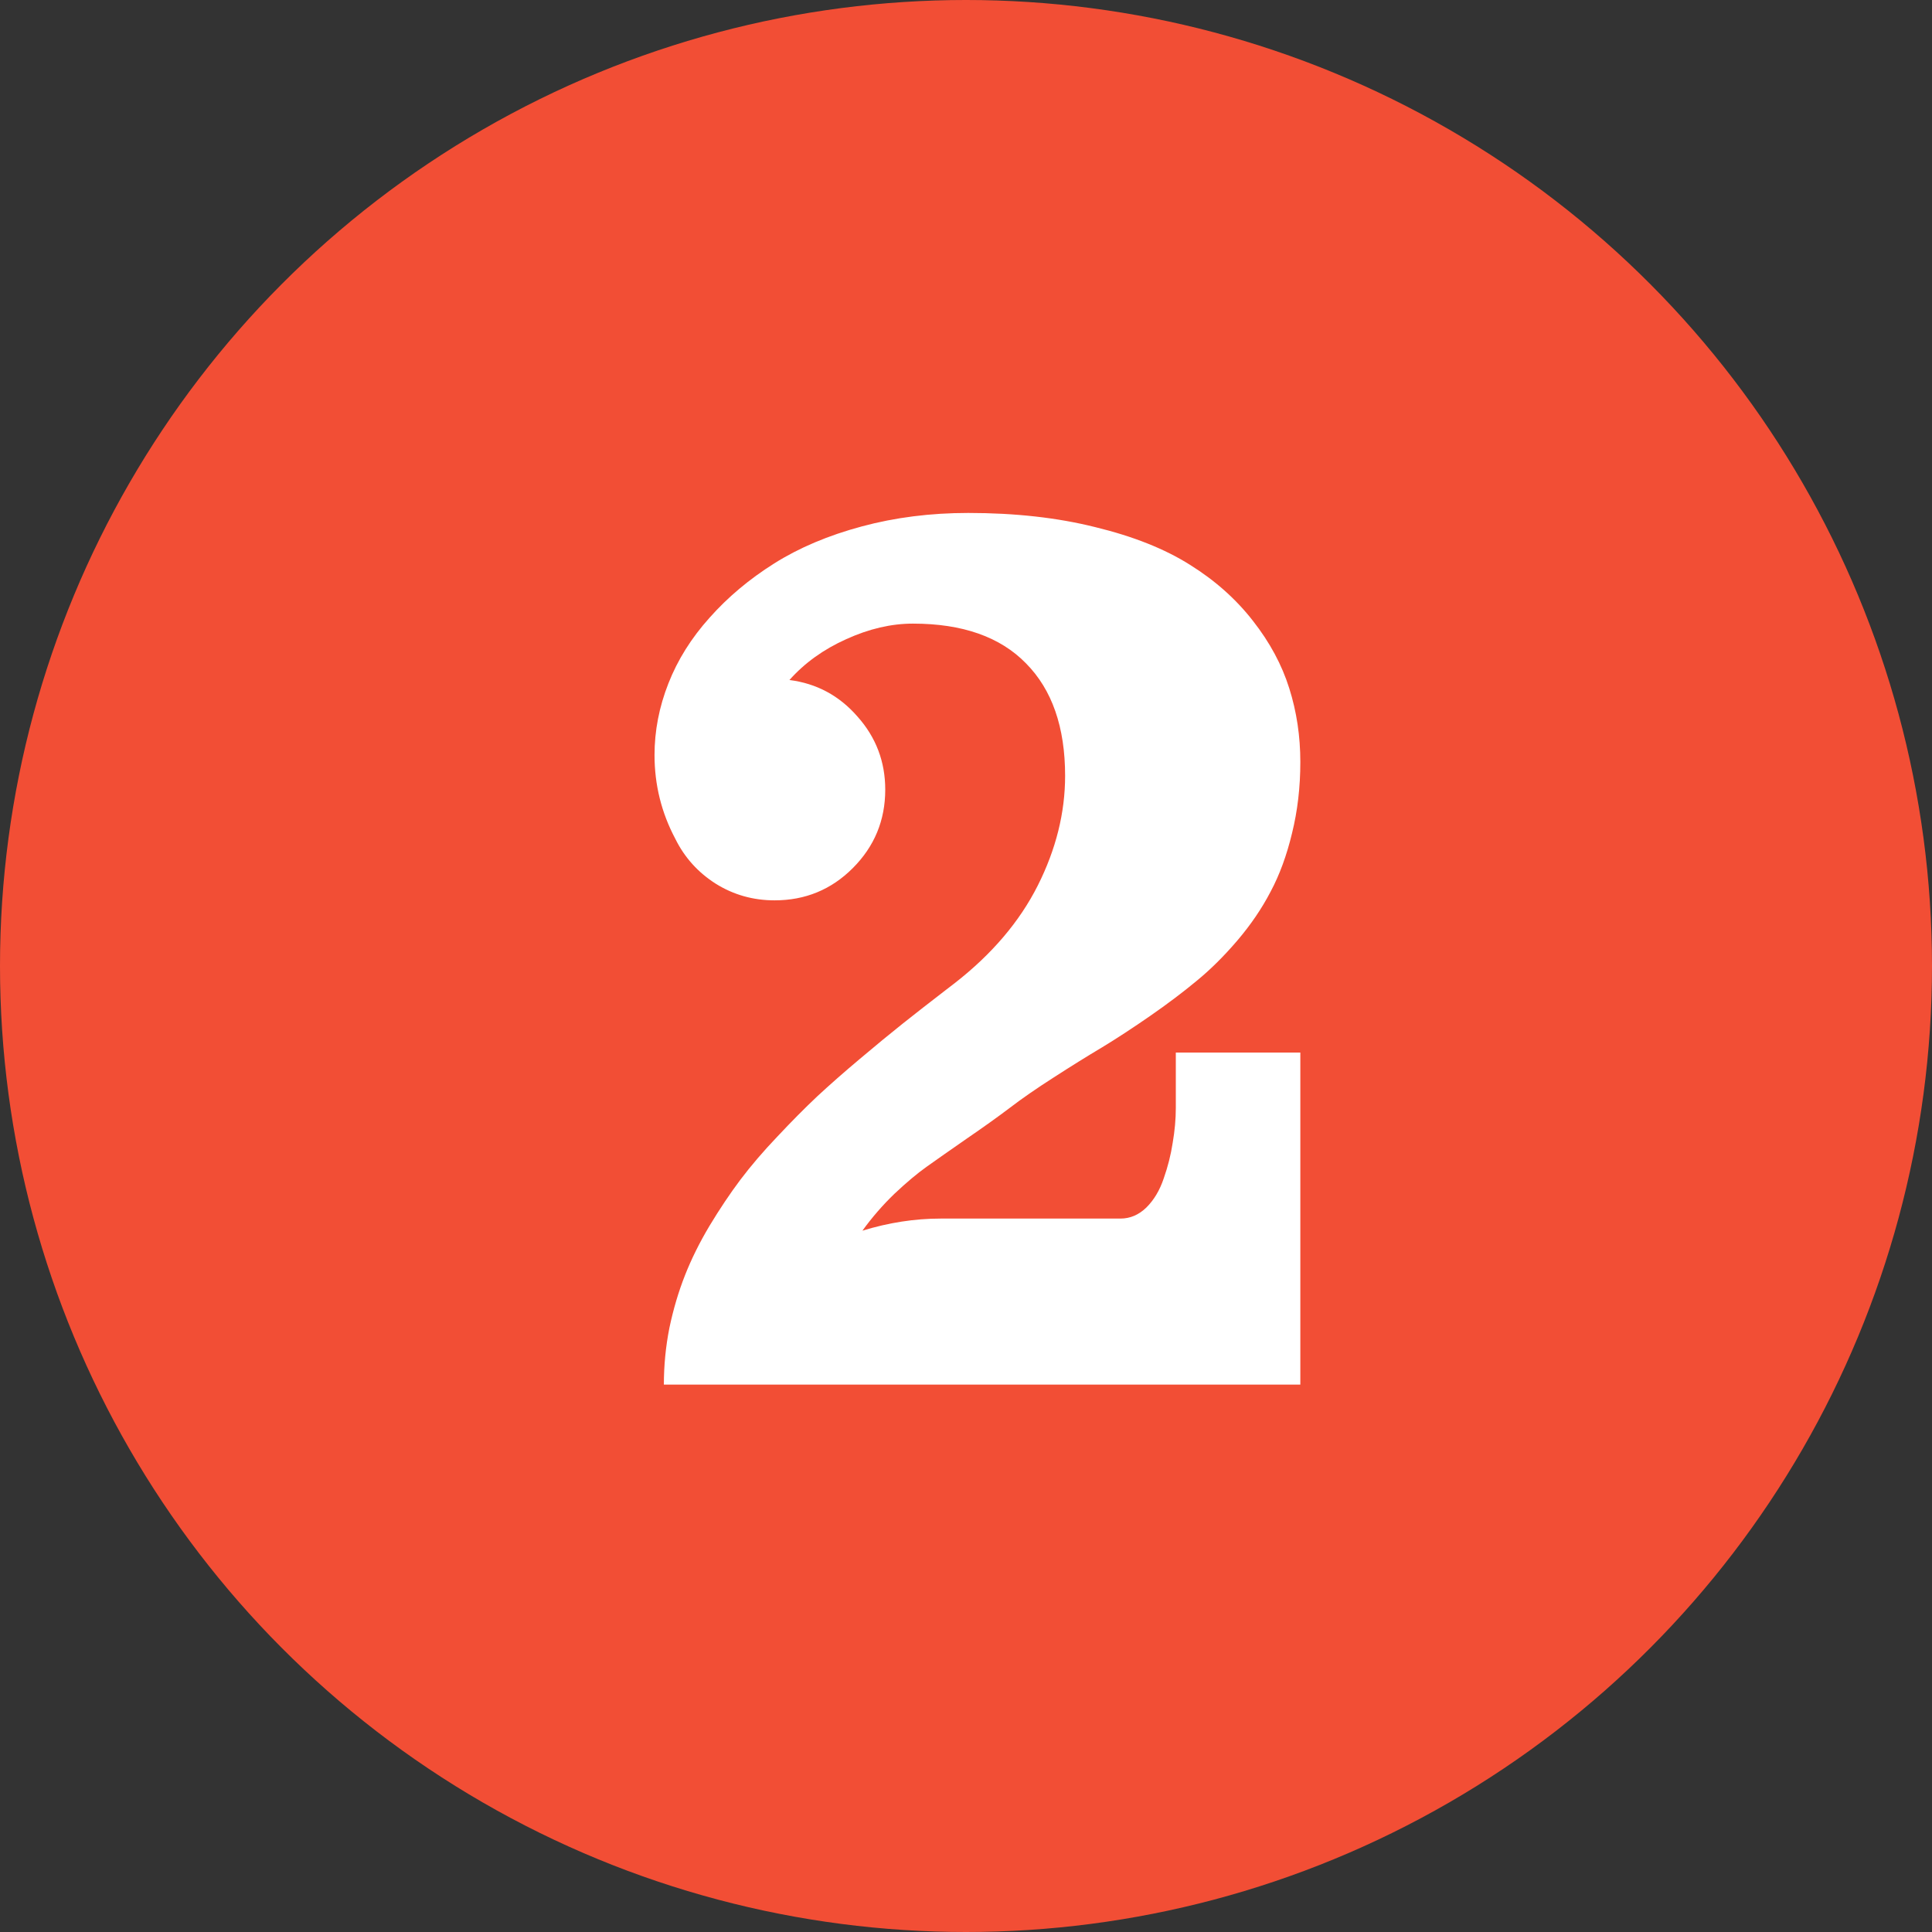 <svg width="60" height="60" viewBox="0 0 60 60" fill="none" xmlns="http://www.w3.org/2000/svg">
<rect x="0" y="0" width="60" height="60" fill="#333333" stroke="none"/>
<circle cx="30" cy="30" r="30" fill="#F24E35"/>
<path d="M20.617 43C20.617 42.406 20.674 41.818 20.789 41.238C20.911 40.658 21.072 40.114 21.273 39.605C21.473 39.097 21.727 38.585 22.035 38.069C22.35 37.547 22.669 37.07 22.991 36.641C23.321 36.204 23.704 35.756 24.141 35.298C24.578 34.832 24.989 34.417 25.376 34.052C25.77 33.687 26.214 33.296 26.708 32.881C27.209 32.458 27.653 32.093 28.04 31.785C28.427 31.477 28.867 31.134 29.361 30.754C29.483 30.661 29.576 30.589 29.641 30.539C30.801 29.637 31.664 28.623 32.23 27.499C32.795 26.375 33.078 25.24 33.078 24.094C33.078 22.583 32.673 21.419 31.864 20.602C31.062 19.779 29.891 19.367 28.352 19.367C27.678 19.367 26.987 19.528 26.278 19.851C25.576 20.166 24.989 20.588 24.517 21.118C25.362 21.226 26.067 21.605 26.633 22.257C27.206 22.901 27.492 23.657 27.492 24.523C27.492 25.476 27.156 26.289 26.482 26.962C25.816 27.628 25.007 27.961 24.055 27.961C23.389 27.961 22.78 27.789 22.229 27.445C21.677 27.094 21.258 26.629 20.972 26.049C20.542 25.24 20.327 24.373 20.327 23.449C20.327 22.697 20.47 21.956 20.757 21.226C21.043 20.495 21.469 19.815 22.035 19.185C22.601 18.547 23.27 17.985 24.044 17.498C24.817 17.011 25.723 16.628 26.762 16.349C27.8 16.069 28.903 15.93 30.07 15.93C31.524 15.93 32.838 16.076 34.013 16.37C35.194 16.657 36.175 17.047 36.956 17.541C37.737 18.028 38.388 18.608 38.911 19.281C39.434 19.947 39.81 20.645 40.039 21.376C40.268 22.099 40.383 22.862 40.383 23.664C40.383 24.445 40.297 25.182 40.125 25.877C39.96 26.564 39.738 27.17 39.459 27.692C39.187 28.215 38.843 28.72 38.428 29.207C38.012 29.694 37.59 30.113 37.16 30.464C36.738 30.815 36.258 31.176 35.721 31.549C35.184 31.921 34.686 32.247 34.227 32.526C33.769 32.798 33.268 33.11 32.724 33.461C32.187 33.805 31.732 34.12 31.359 34.406C30.98 34.693 30.529 35.015 30.006 35.373C29.49 35.731 29.082 36.018 28.781 36.232C28.488 36.44 28.155 36.719 27.782 37.07C27.417 37.421 27.084 37.804 26.783 38.22C27.6 37.969 28.409 37.844 29.211 37.844H34.797C35.098 37.844 35.366 37.729 35.602 37.5C35.839 37.264 36.018 36.963 36.14 36.598C36.269 36.232 36.362 35.864 36.419 35.491C36.483 35.119 36.516 34.757 36.516 34.406V32.688H40.383V43H20.617Z" fill="white"/>
</svg>
